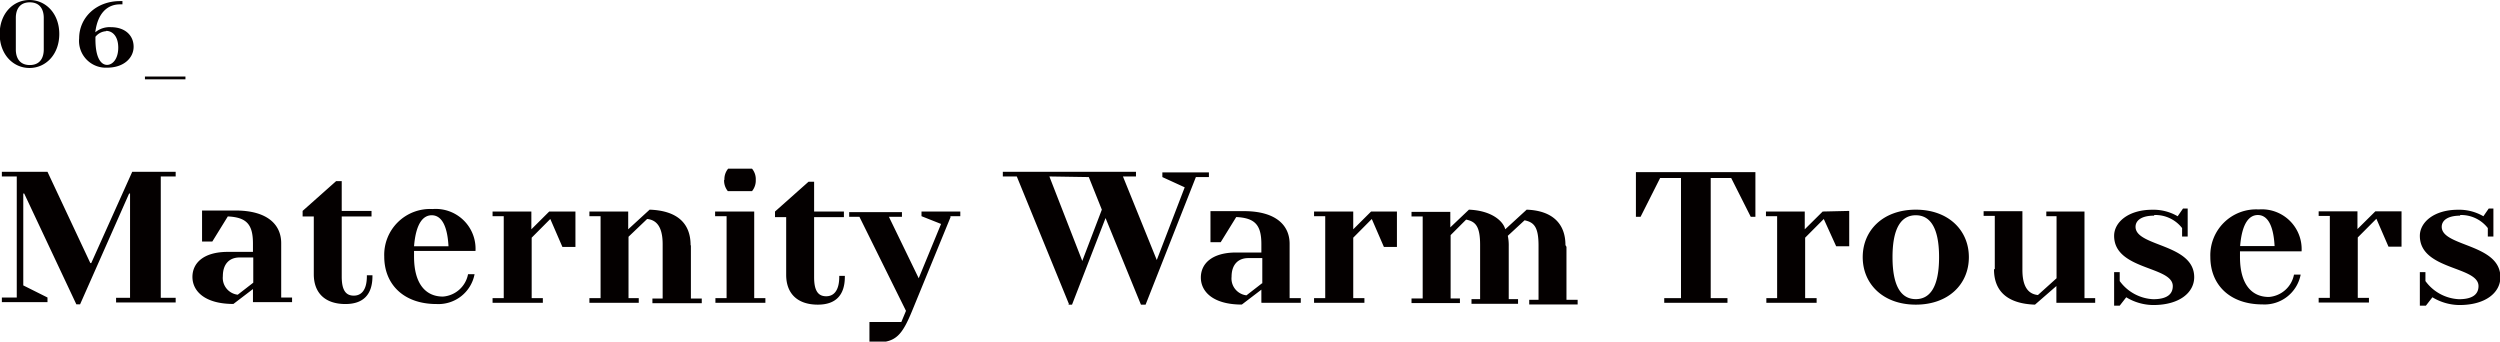 <svg xmlns="http://www.w3.org/2000/svg" width="113.66mm" height="15.53mm" viewBox="0 0 322.19 44.02"><title>アセット 8</title><g id="b45e2bc8-d4b4-4bab-ba5e-208b41dfedf5" data-name="レイヤー 2"><g id="af2be93c-9429-4405-b8ac-3bd40eb734b6" data-name="レイヤー 1"><path d="M349.6,4369h1.92v15.6H349.6v.6h5.88v-.6l-3.12-1.56V4371.2h.12l6.72,14.28h.48L366,4371.2h.12v13.44h-1.8v.6H372v-.6h-1.92V4369H372v-.6H366.4l-5.28,11.76H361l-5.52-11.76H349.6v.6Zm32.4,16.2h5v-.6H385.6v-7c0-2.41-1.8-4.21-5.88-4.21H375.4v4h1.32l2-3.24c2.4.12,3.24,1,3.24,3.49v1.08h-3.24c-3.12,0-4.56,1.43-4.56,3.23s1.56,3.48,5.28,3.48l2.52-1.92v1.68Zm0-2.51-2,1.55a2.18,2.18,0,0,1-1.92-2.39c0-1.57.84-2.41,2.16-2.41H382v3.25Zm14.64-.84c0,1.8-.72,2.51-1.68,2.51s-1.56-.59-1.56-2.45v-7.75h3.84v-.72H393.4v-3.84h-.72l-4.32,3.84v.72h1.44v7.44c0,2.4,1.44,3.84,4.08,3.84,2.28,0,3.48-1.2,3.48-3.59v-.12h-.72v.12Zm14-3.25a5.13,5.13,0,0,0-5.52-5.4,5.91,5.91,0,0,0-6.24,6.12c0,3.6,2.52,6.12,6.72,6.12a4.74,4.74,0,0,0,4.92-3.84h-.84a3.56,3.56,0,0,1-3.24,2.88c-2.16,0-3.72-1.56-3.72-5.16v-.72ZM405,4374c1.08,0,2,1,2.16,4h-4.44c.24-3,1.2-4,2.28-4Zm15.14-.48-2.3,2.29v-2.29h-5v.6h1.44v10.56h-1.44v.6h6.48v-.6h-1.44v-7.79l2.4-2.41,1.56,3.6h1.68v-4.56Zm18.22,4.33c0-2.88-1.8-4.45-5.28-4.57l-2.76,2.53v-2.29h-5v.6h1.44v10.56h-1.44v.6h6.36v-.6h-1.32v-7.91l2.4-2.29c1.2.12,2,1,2,3.25v7h-1.32v.6h6.36v-.6H438.4v-6.83Zm4.32-8.41a2.15,2.15,0,0,0,.48,1.45h3.12a2.15,2.15,0,0,0,.48-1.45,2.1,2.1,0,0,0-.48-1.44H443.2a2.1,2.1,0,0,0-.48,1.44Zm3.84,4.08h-5v.6H443v10.56h-1.44v.6H448v-.6h-1.44v-11.16Zm11,8.41c0,1.8-.72,2.51-1.68,2.51s-1.56-.59-1.56-2.45v-7.75h3.84v-.72h-3.84v-3.84h-.72l-4.32,3.84v.72h1.44v7.44c0,2.4,1.44,3.84,4.08,3.84,2.28,0,3.48-1.2,3.48-3.59v-.12h-.72v.12Zm14.28-7.81h1.32v-.6h-5v.6l2.52,1-2.88,7-3.84-7.92h1.68v-.6H458.8v.6h1.32l6,12.12-.6,1.44h-4.11v2.64h.75c2.64,0,3.45-.89,4.8-4.2l4.92-12Zm15.24,11.4h.48l4.32-11.16,4.56,11.16H497l6.48-16.44h1.68v-.6h-6v.6l2.88,1.32-3.6,9.37L494.08,4369h1.68v-.6H478.6v.6h1.8l6.72,16.44Zm2.64-16.44,1.68,4.2-2.52,6.61L484.6,4369Zm22.32,16.2h5v-.6h-1.44v-7c0-2.41-1.8-4.21-5.88-4.21h-4.32v4h1.32l2-3.24c2.4.12,3.24,1,3.24,3.49v1.08h-3.24c-3.12,0-4.56,1.43-4.56,3.23s1.56,3.48,5.28,3.48l2.52-1.92v1.68Zm0-2.51-2,1.55a2.18,2.18,0,0,1-1.92-2.39c0-1.57.84-2.41,2.16-2.41h1.8v3.25Zm14.06-9.25-2.3,2.29v-2.29h-5.05v.6h1.44v10.56h-1.44v.6h6.49v-.6h-1.44v-7.79l2.39-2.41,1.56,3.6h1.68v-4.56Zm25.05,4.33c0-2.77-1.68-4.45-5-4.57l-2.76,2.53c-.24-1-1.68-2.41-4.68-2.53l-2.4,2.28v-2h-5v.6h1.44v10.56h-1.44v.6h6.24v-.6h-1.2v-8.16l2-2c1.2.25,1.8.84,1.8,3.25v7H539v.6h6v-.6h-1.2v-6.83a6,6,0,0,0-.12-1.33l2.16-2c1.2.25,1.8.84,1.8,3.25v7h-1.2v.6h6.24v-.6h-1.44v-6.83Zm20.88,7.43v-.6h-2.16v-15.48h2.64l2.52,5h.6v-5.76H560.19v5.76h.6l2.52-5H566v15.48h-2.16v.6Zm12.27-11.76-2.31,2.29v-2.29h-5v.6h1.44v10.56H577v.6h6.48v-.6H582v-7.79l2.4-2.41L586,4378h1.68v-4.56Zm9,5.88c0-4.08,1.32-5.4,3-5.4s3,1.32,3,5.4-1.32,5.41-3,5.41-3-1.33-3-5.41Zm9.84,0c0-3.47-2.64-6.12-6.84-6.12s-6.84,2.65-6.84,6.12,2.64,6.12,6.84,6.12,6.84-2.63,6.84-6.12Zm3.24,1.57c0,2.88,1.8,4.43,5.28,4.55l2.76-2.4v2.16h5v-.6H618v-11.16h-4.92v.6h1.32v8l-2.4,2.16c-1.2-.12-2-1-2-3.24v-7.56h-5v.6h1.44v6.85Zm20.64-7a4.36,4.36,0,0,1,3.6,1.68v1.09h.72v-3.61h-.6l-.69,1a6.18,6.18,0,0,0-3.27-.84c-3.09,0-4.92,1.61-4.92,3.36,0,4.44,7.56,3.89,7.56,6.48,0,1-.69,1.69-2.52,1.69a5.67,5.67,0,0,1-4.32-2.34v-1.15h-.72v4.32h.72l.84-1.08a6.81,6.81,0,0,0,3.48,1c3.41,0,5.28-1.63,5.28-3.59,0-4.33-7.56-3.92-7.56-6.49,0-.79.72-1.44,2.4-1.44Zm19,4.68a5.13,5.13,0,0,0-5.52-5.4,5.91,5.91,0,0,0-6.24,6.12c0,3.6,2.52,6.12,6.72,6.12a4.74,4.74,0,0,0,4.92-3.84H645a3.56,3.56,0,0,1-3.24,2.88c-2.16,0-3.72-1.56-3.72-5.16v-.72Zm-5.64-4.68c1.08,0,2,1,2.16,4h-4.44c.24-3,1.2-4,2.28-4Zm15.15-.48-2.31,2.29v-2.29h-5v.6h1.44v10.56h-1.44v.6h6.48v-.6h-1.44v-7.79l2.4-2.41,1.56,3.6h1.68v-4.56Zm10.89.48a4.36,4.36,0,0,1,3.6,1.68v1.09h.72v-3.61h-.6l-.69,1a6.18,6.18,0,0,0-3.27-.84c-3.09,0-4.92,1.61-4.92,3.36,0,4.44,7.56,3.89,7.56,6.48,0,1-.69,1.69-2.52,1.69a5.67,5.67,0,0,1-4.32-2.34v-1.15h-.72v4.32H662l.84-1.08a6.81,6.81,0,0,0,3.48,1c3.41,0,5.28-1.63,5.28-3.59,0-4.33-7.56-3.92-7.56-6.49,0-.79.72-1.44,2.4-1.44Z" transform="translate(-349.36 -4346.26)" style="fill:#040000"/><path d="M357,4350.64c0-2.64-1.74-4.38-3.84-4.38s-3.84,1.74-3.84,4.38,1.74,4.38,3.84,4.38,3.84-1.74,3.84-4.38Zm-2,2c0,1-.43,2-1.8,2s-1.8-1-1.8-2v-4.08c0-1,.43-2,1.8-2s1.8,1,1.8,2v4.08Zm9.84-5.82h.3v-.42h-.3c-3.12,0-5.28,2.16-5.28,4.8a3.45,3.45,0,0,0,3.6,3.78c2.16,0,3.42-1.26,3.42-2.7s-1.08-2.52-2.94-2.52a2.89,2.89,0,0,0-2,.66c.3-2.46,1.56-3.6,3.18-3.6Zm-1.8,3.42c.84,0,1.56.72,1.56,2.16s-.72,2.22-1.44,2.22-1.5-.78-1.5-3.3V4351a1.9,1.9,0,0,1,1.38-.72Zm5,5.88v.36h5.22v-.36Z" transform="translate(-349.36 -4346.26)" style="fill:#040000"/></g></g></svg>